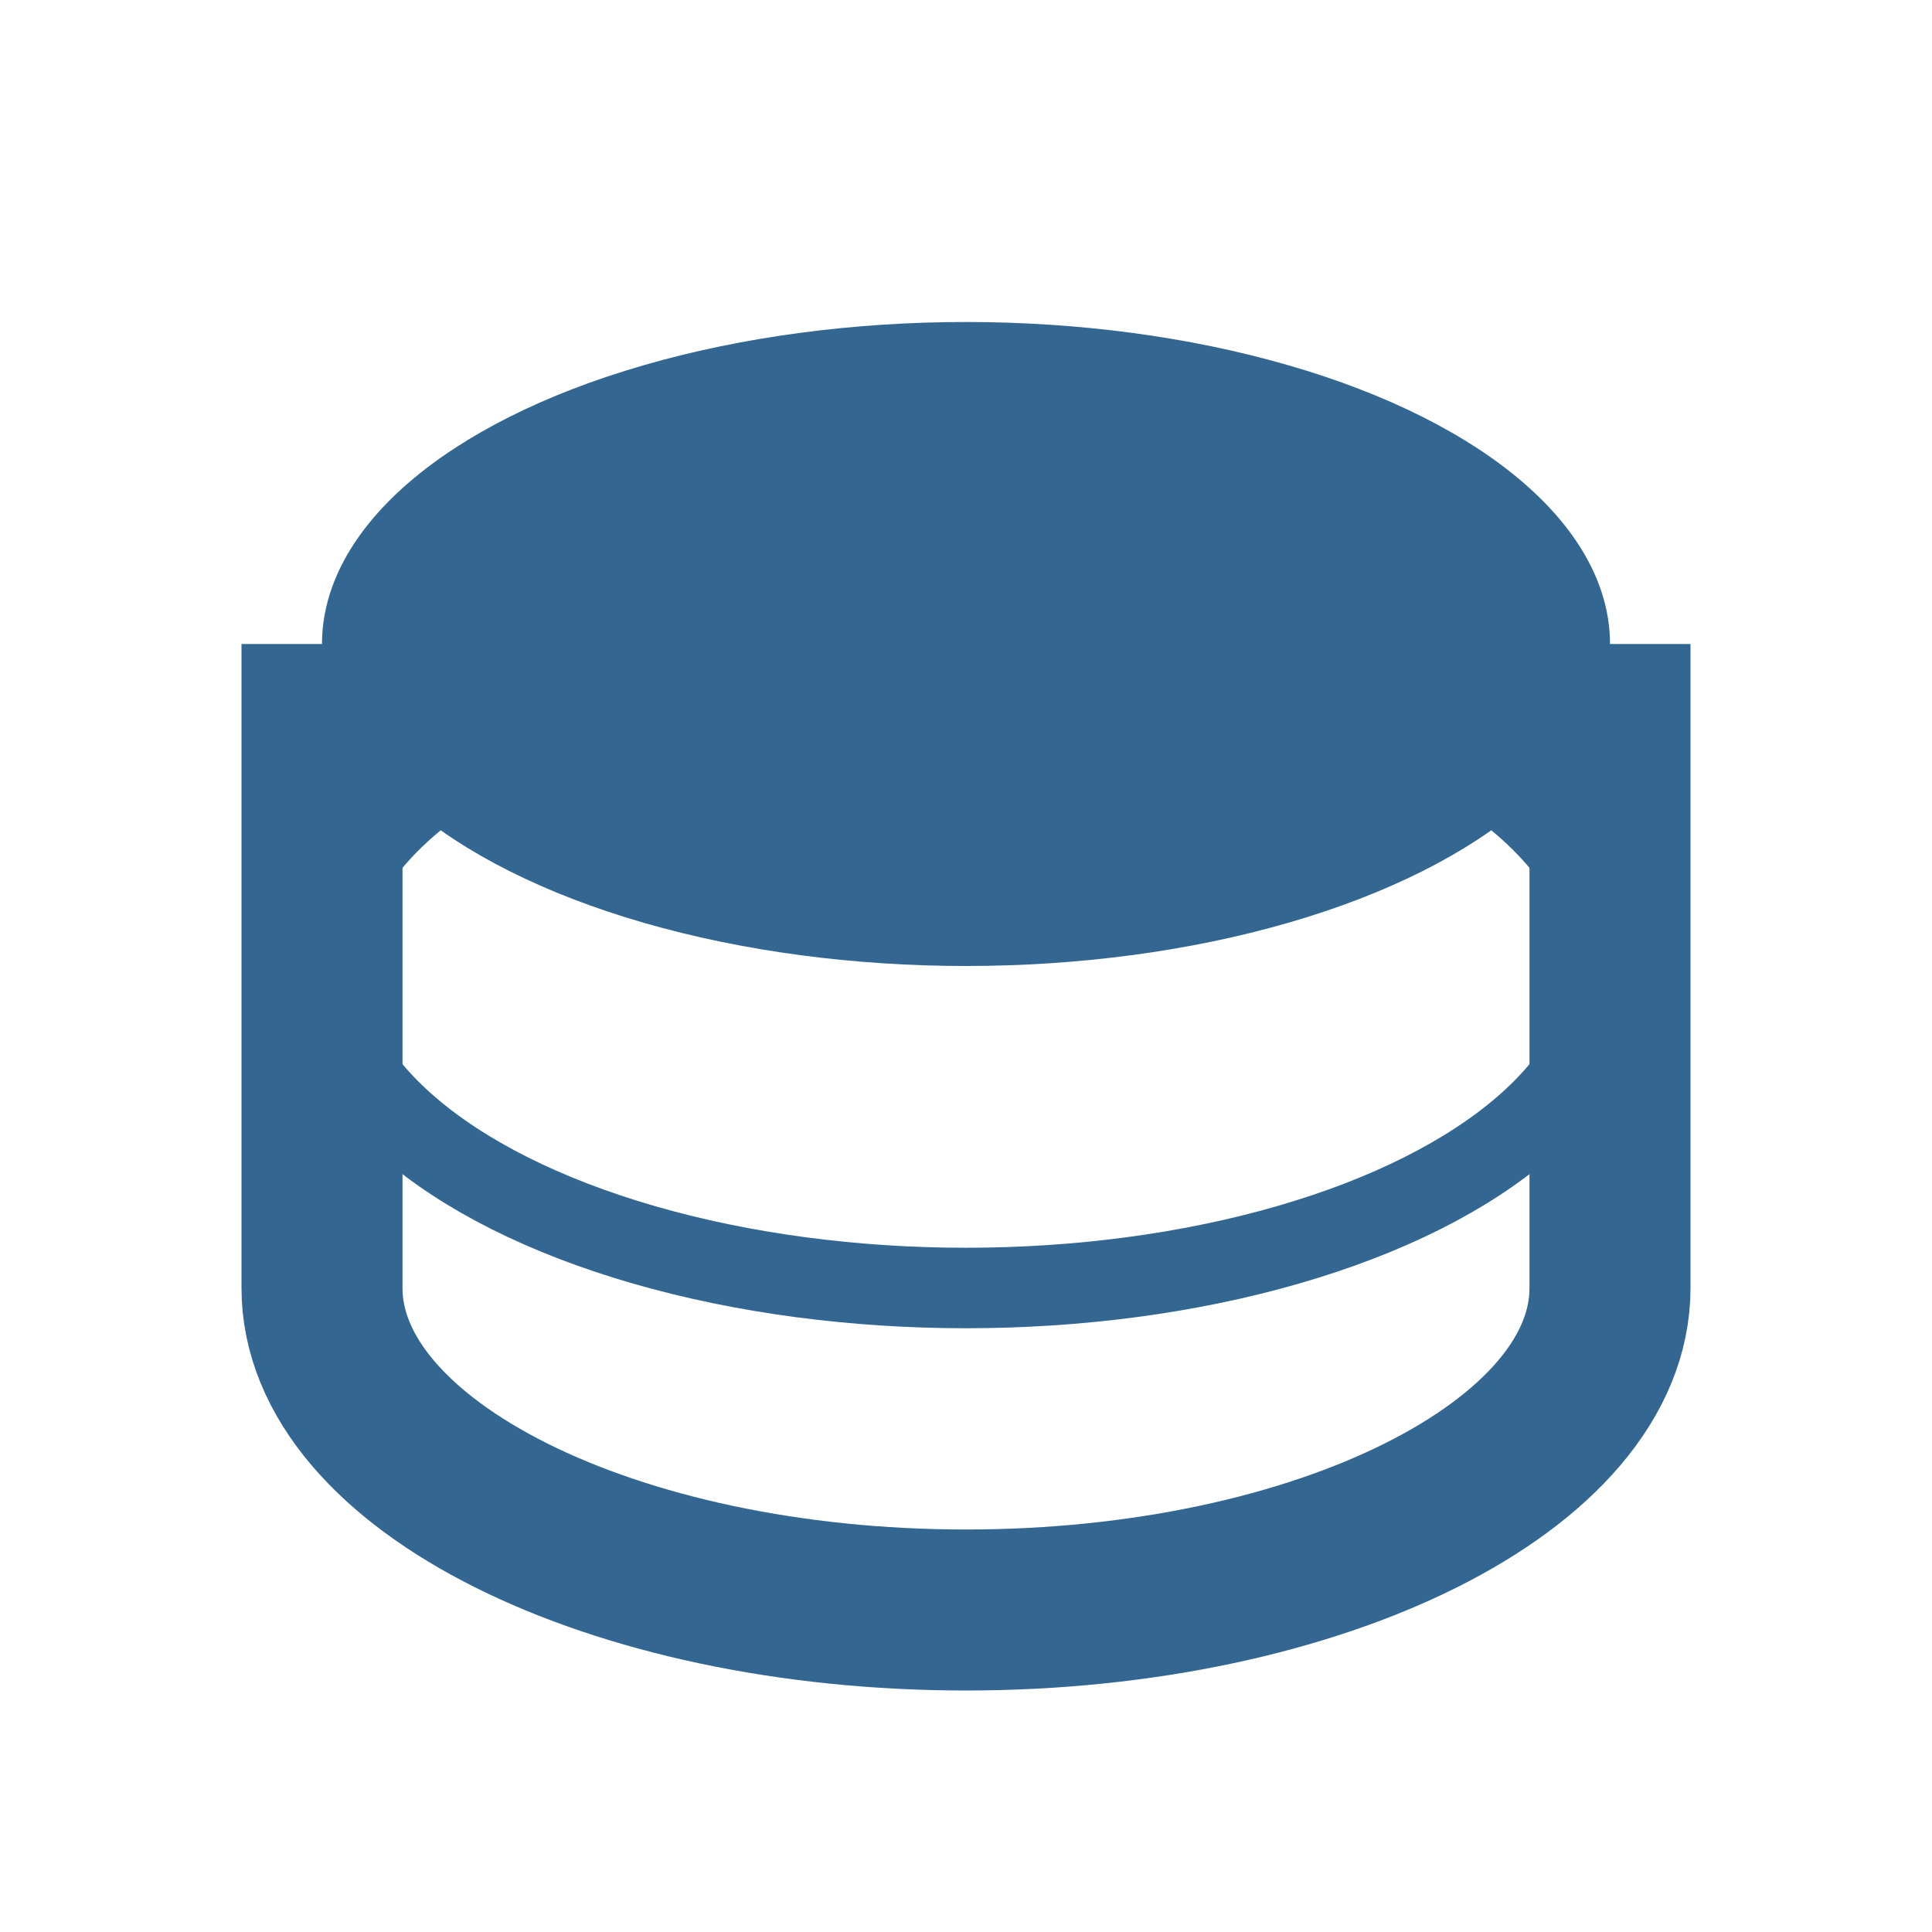 <svg viewBox="0 0 24 24" fill="none" xmlns="http://www.w3.org/2000/svg">
  <ellipse cx="12" cy="8" rx="8" ry="4" fill="#336791"/>
  <path d="M4 8V16C4 18.2 7.6 20 12 20C16.4 20 20 18.2 20 16V8" stroke="#336791" stroke-width="2"/>
  <ellipse cx="12" cy="12" rx="8" ry="4" stroke="#336791" stroke-width="1" fill="none"/>
</svg>
